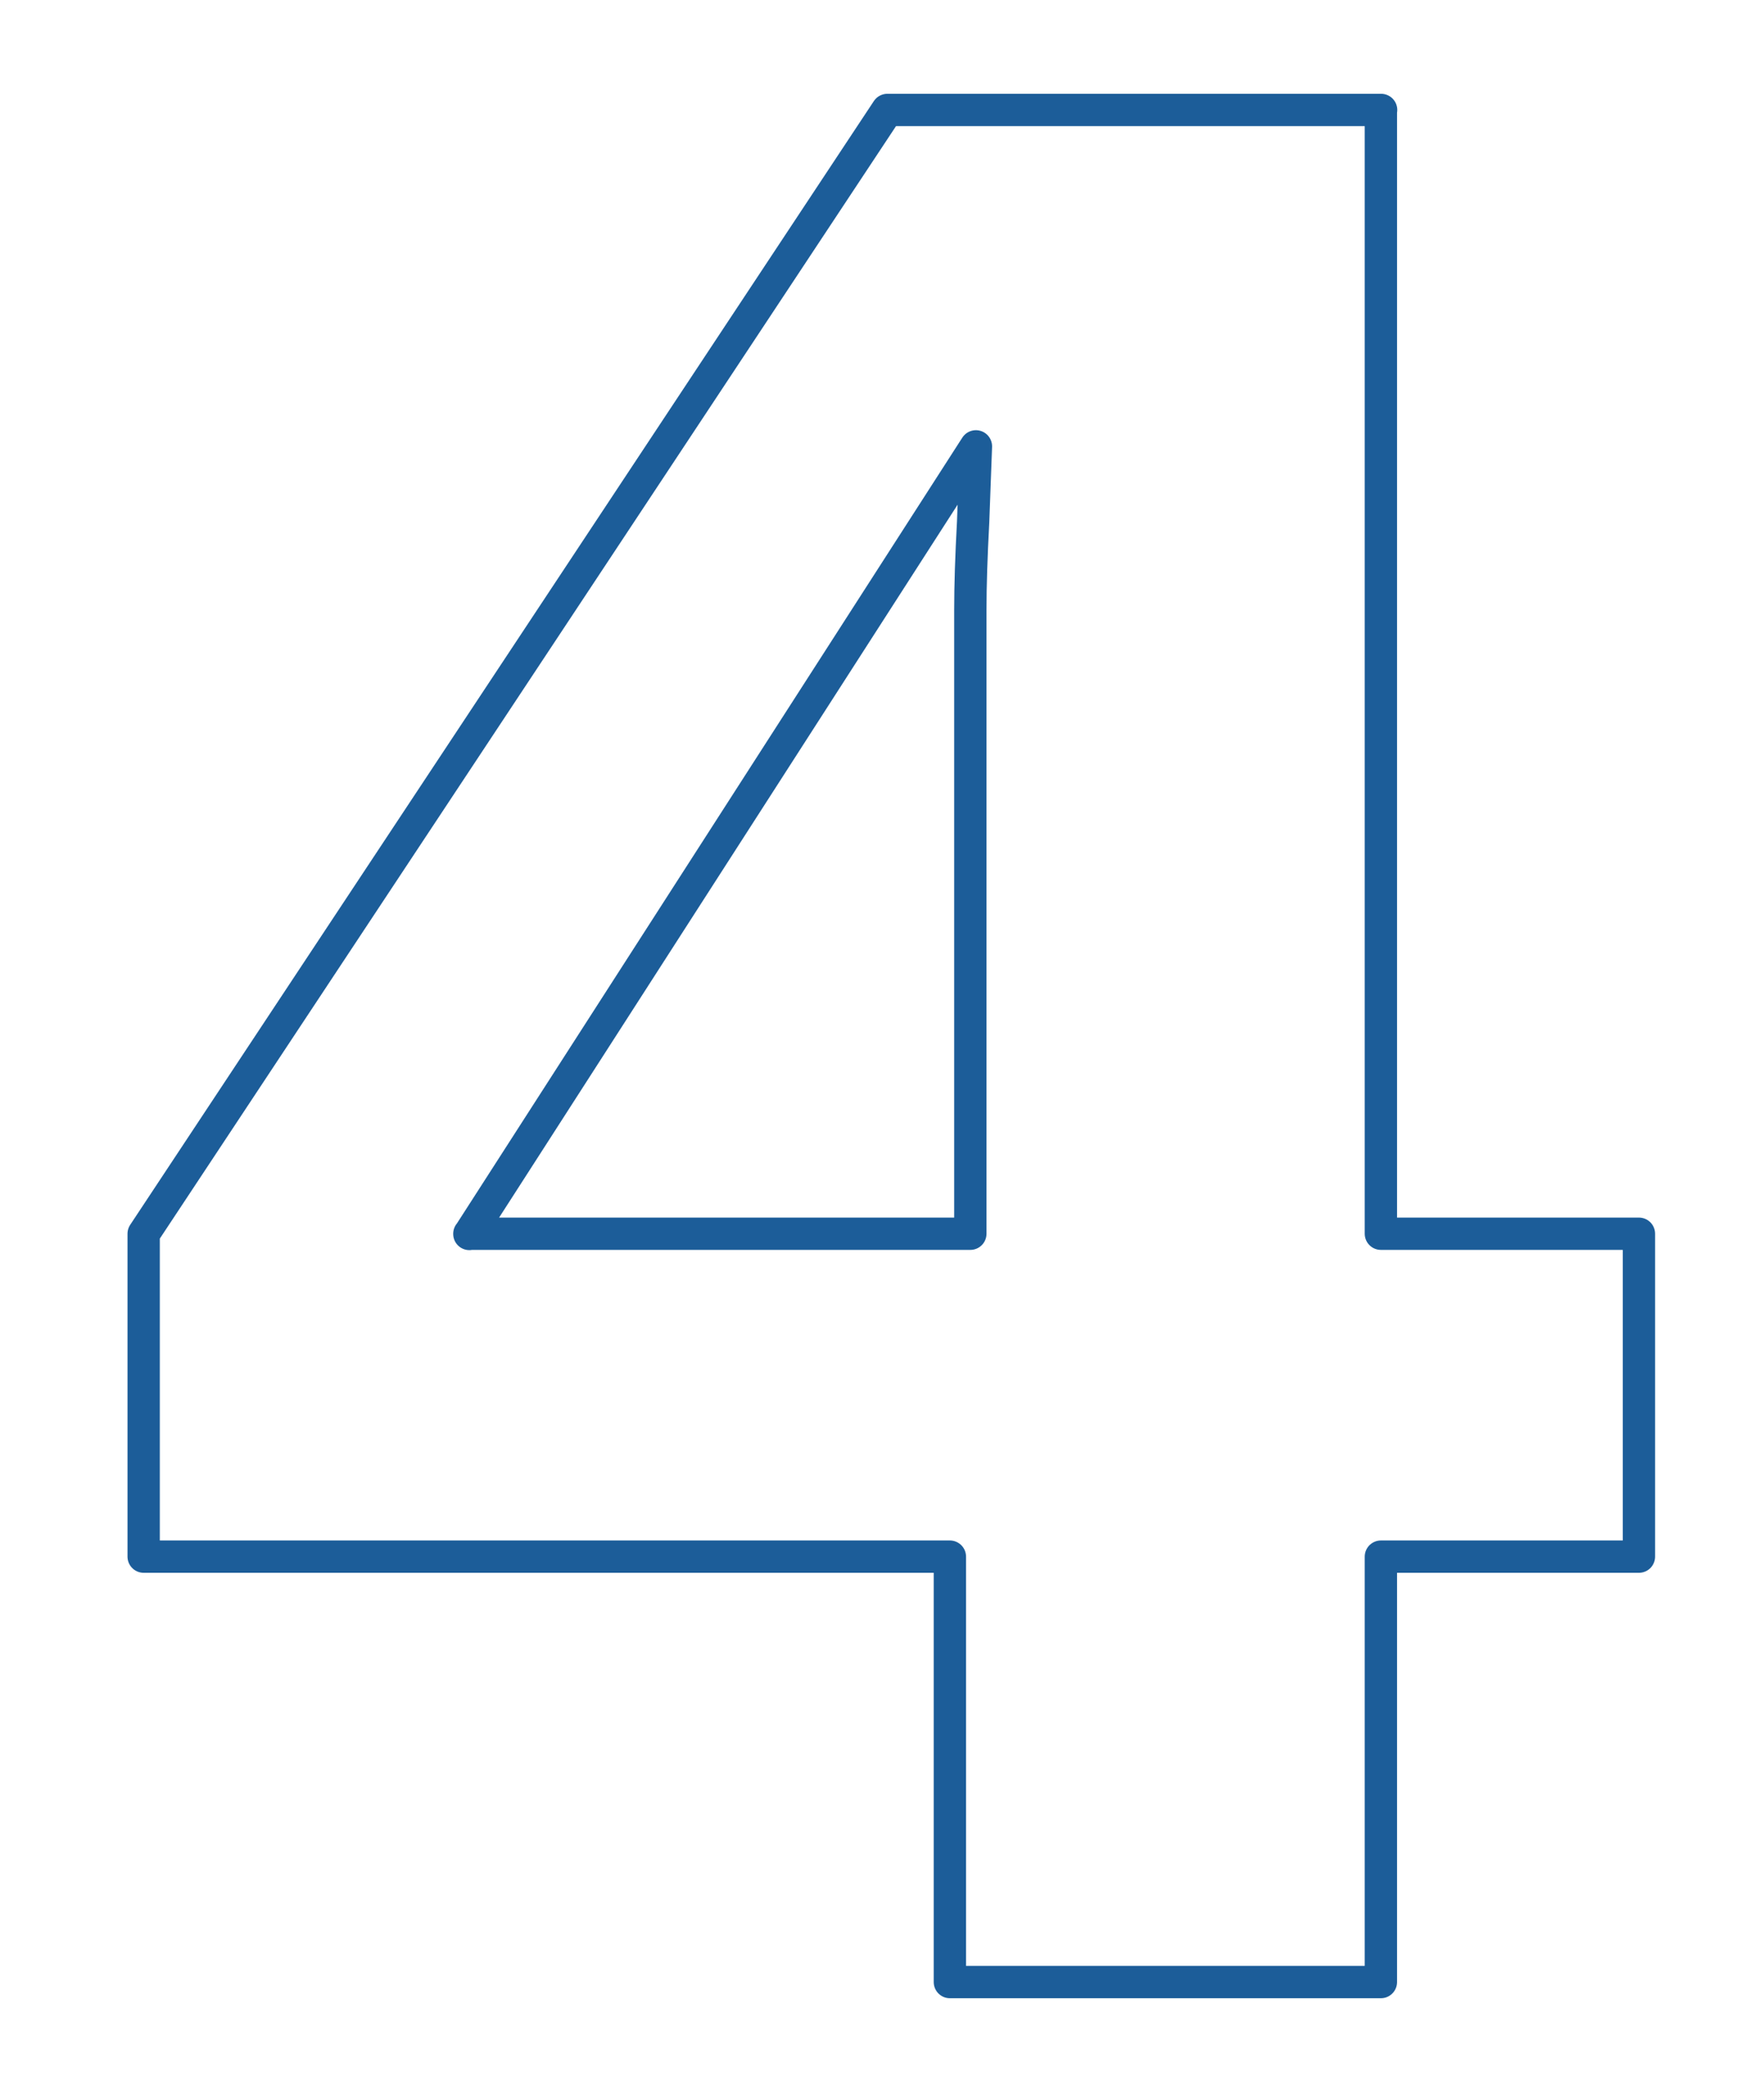 <svg xmlns="http://www.w3.org/2000/svg" id="Layer_1" data-name="Layer 1" viewBox="0 0 75.88 89.9"><defs><style>      .cls-1 {        fill: none;        stroke: #1c5d99;        stroke-linecap: round;        stroke-linejoin: round;        stroke-width: 1.39px;      }    </style></defs><path class="cls-1" d="M59.4,4.73v48.34h11.1v13.89h-11.1v18.3h-18.54v-18.3H6.18v-13.89L38.17,4.73h21.24ZM20.19,53.07h21.55v-26.84c0-1.05.04-2.3.12-3.78l.12-3.25-21.79,33.88Z"></path></svg>